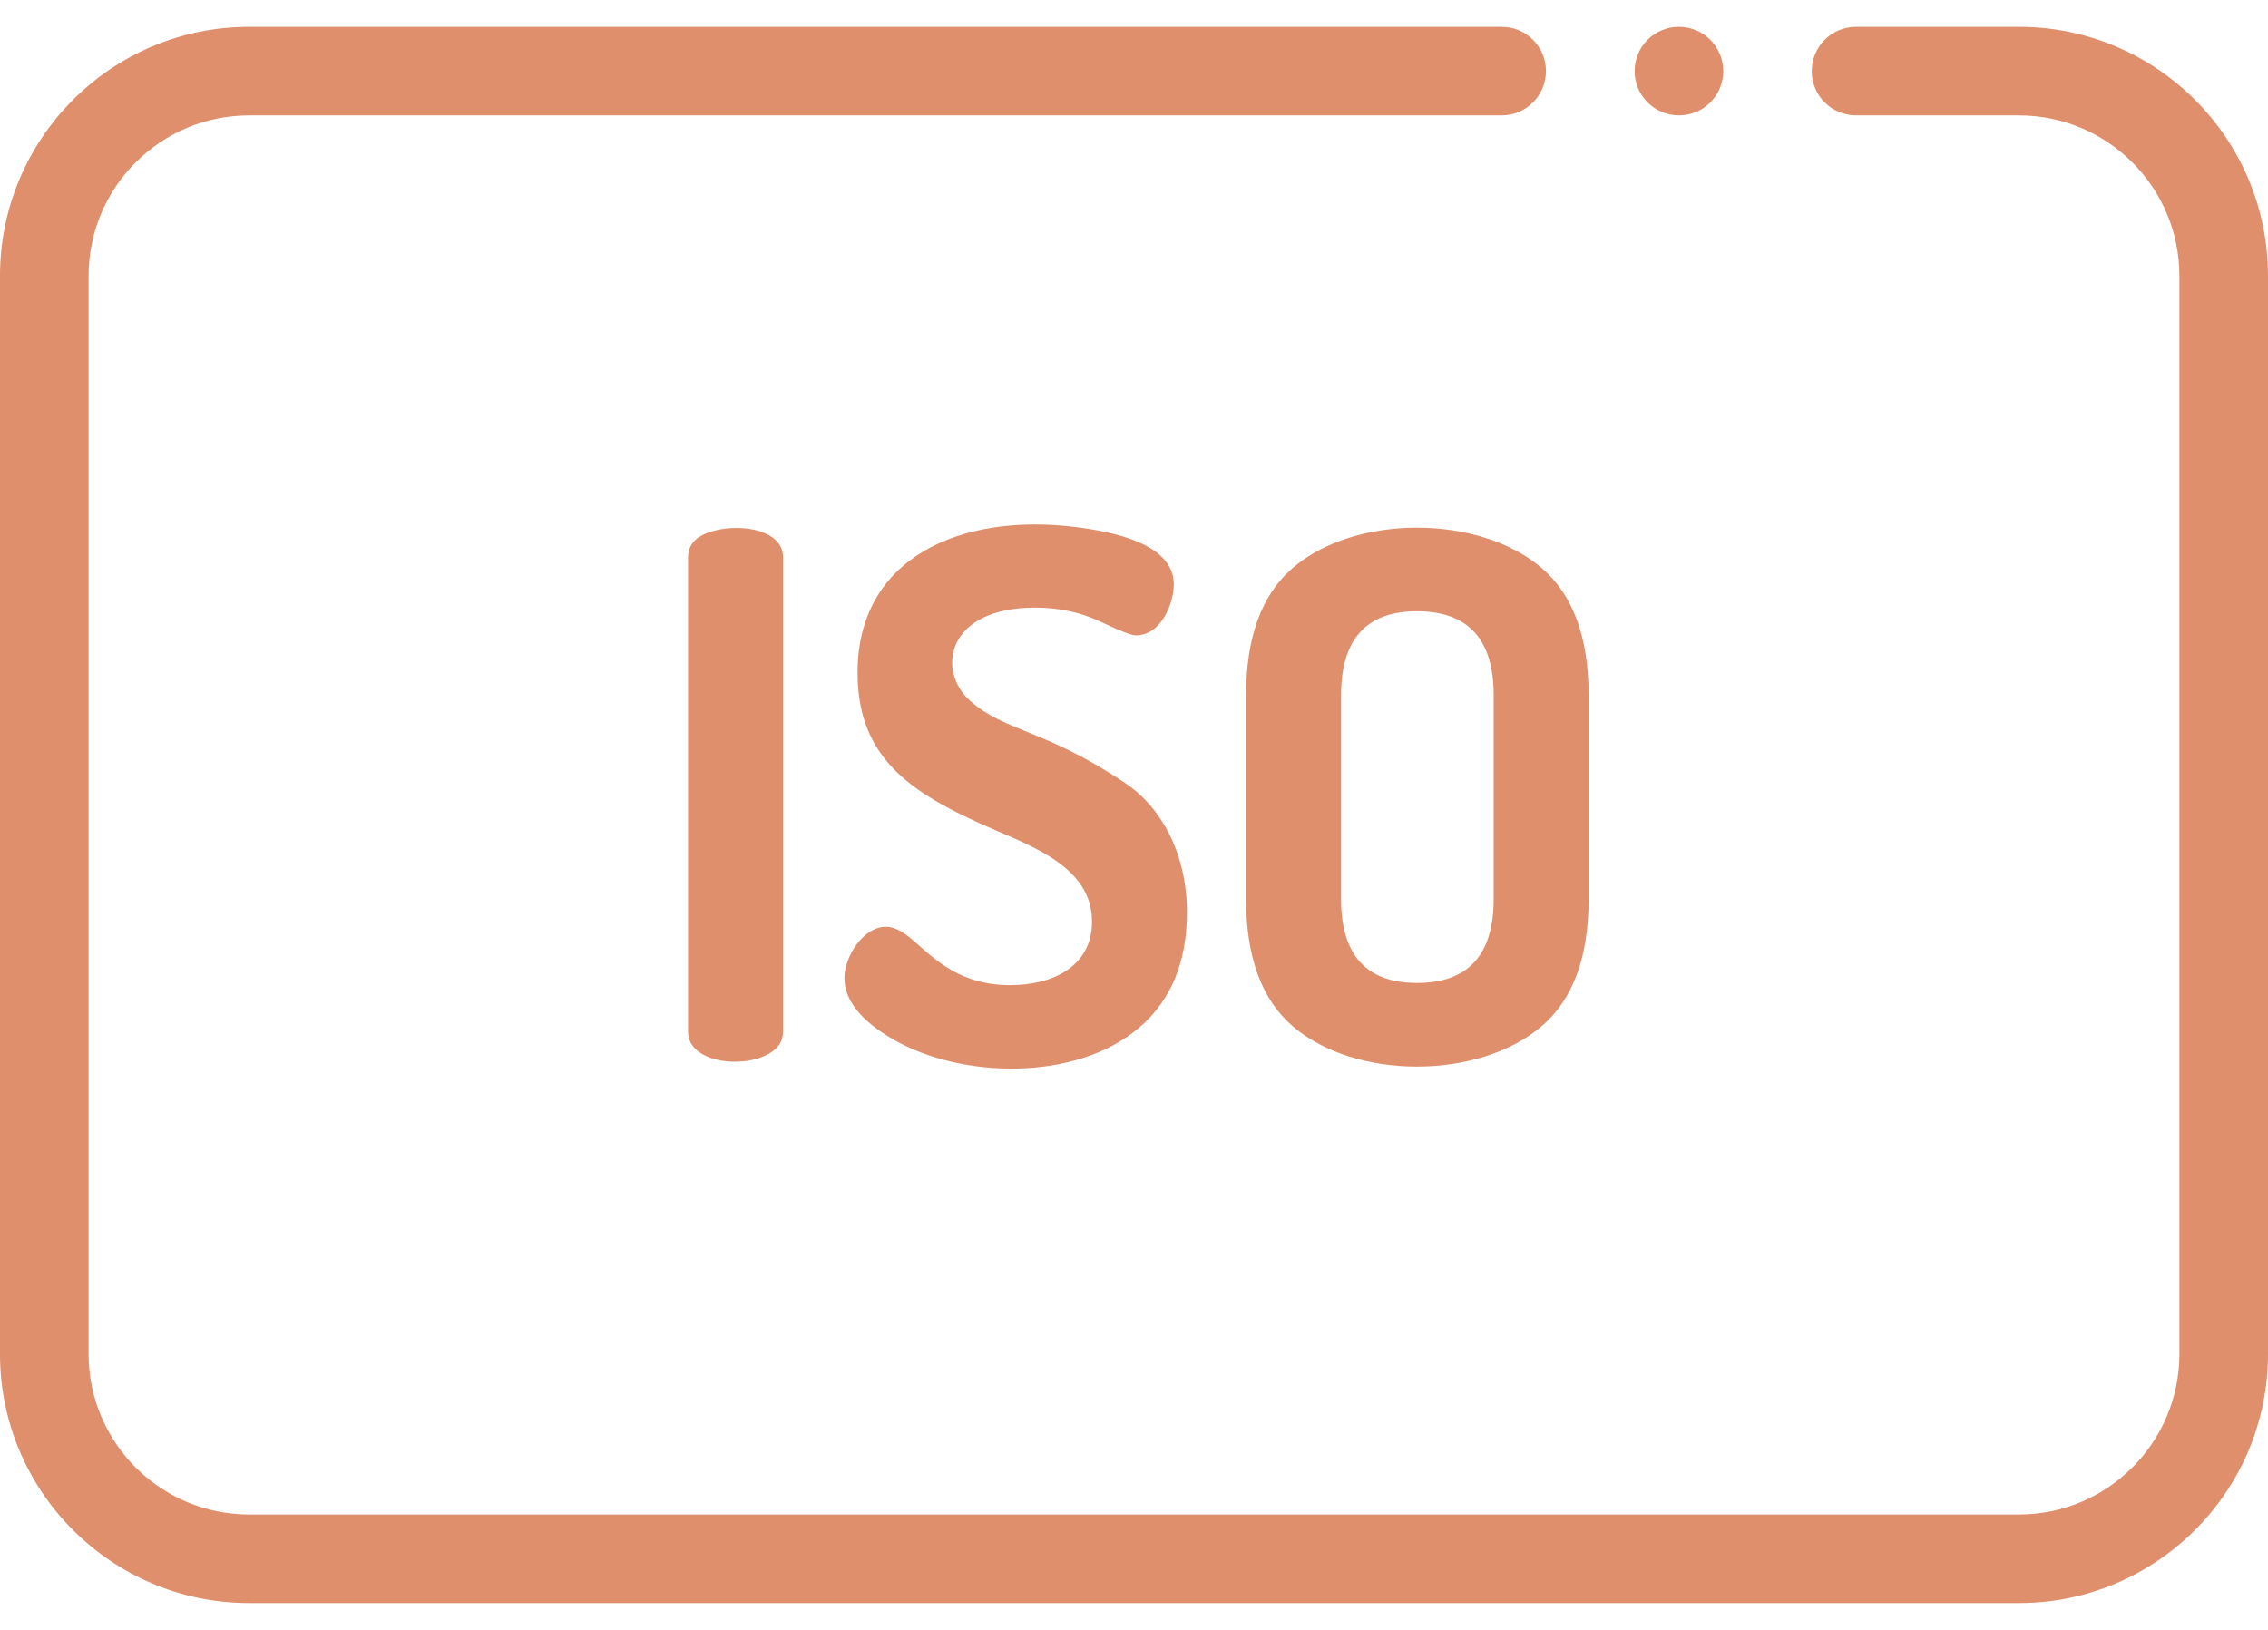 <svg width="64" height="46" viewBox="0 0 64 46" fill="none" xmlns="http://www.w3.org/2000/svg">
<path d="M56.973 45.243H7.027C3.152 45.243 0 42.091 0 38.216V7.784C0 3.909 3.152 0.757 7.027 0.757H42.375C43.065 0.757 43.625 1.317 43.625 2.007C43.625 2.698 43.065 3.257 42.375 3.257H7.027C4.531 3.257 2.5 5.288 2.5 7.784V38.216C2.5 40.712 4.531 42.743 7.027 42.743H56.973C59.469 42.743 61.5 40.712 61.5 38.216V7.784C61.5 5.288 59.469 3.257 56.973 3.257H52.375C51.685 3.257 51.125 2.698 51.125 2.007C51.125 1.317 51.685 0.757 52.375 0.757H56.973C60.848 0.757 64 3.909 64 7.784V38.216C64 42.091 60.848 45.243 56.973 45.243Z" fill="#E08F6C"/>
<path d="M19.417 29.123V15.726C19.417 15.452 19.548 15.246 19.809 15.108C20.543 14.722 22.097 14.842 22.097 15.726V29.123C22.097 29.384 21.963 29.59 21.695 29.741C20.916 30.181 19.417 29.973 19.417 29.123ZM23.828 27.598C23.828 27.006 24.355 26.155 25.003 26.155C25.181 26.155 25.384 26.241 25.611 26.412C26.198 26.856 26.903 27.804 28.506 27.804C29.707 27.804 30.815 27.276 30.815 26.011C30.815 24.624 29.455 24.014 28.218 23.486C25.833 22.47 24.199 21.5 24.199 18.983C24.199 15.738 27.107 14.474 30.341 14.873C31.46 15.012 33.123 15.359 33.123 16.492C33.123 17.033 32.766 17.932 32.051 17.932C31.928 17.932 31.591 17.801 31.041 17.54C30.492 17.279 29.88 17.148 29.207 17.148C26.712 17.148 26.417 18.92 27.373 19.776C28.352 20.654 29.493 20.575 31.773 22.115C32.753 22.778 33.494 24.072 33.494 25.743C33.494 27.152 33.044 28.239 32.144 29.005C30.336 30.543 27.103 30.424 25.229 29.349C24.295 28.814 23.828 28.23 23.828 27.598ZM35.163 25.372V19.622C35.163 17.987 35.599 16.791 36.472 16.035C38.232 14.511 41.736 14.511 43.51 16.035C44.389 16.791 44.829 17.987 44.829 19.622V25.372C44.829 27.007 44.389 28.203 43.51 28.958C41.741 30.479 38.236 30.487 36.472 28.958C35.599 28.203 35.163 27.007 35.163 25.372ZM37.843 25.372C37.843 26.952 38.557 27.742 39.986 27.742C41.429 27.742 42.15 26.952 42.15 25.372V19.622C42.15 18.042 41.429 17.251 39.986 17.251C38.557 17.251 37.843 18.042 37.843 19.622V25.372ZM47.378 3.257C46.688 3.257 46.127 2.698 46.127 2.007C46.127 1.317 46.685 0.757 47.375 0.757H47.378C48.069 0.757 48.628 1.317 48.628 2.007C48.628 2.698 48.069 3.257 47.378 3.257Z" fill="#E08F6C"/>
</svg>
